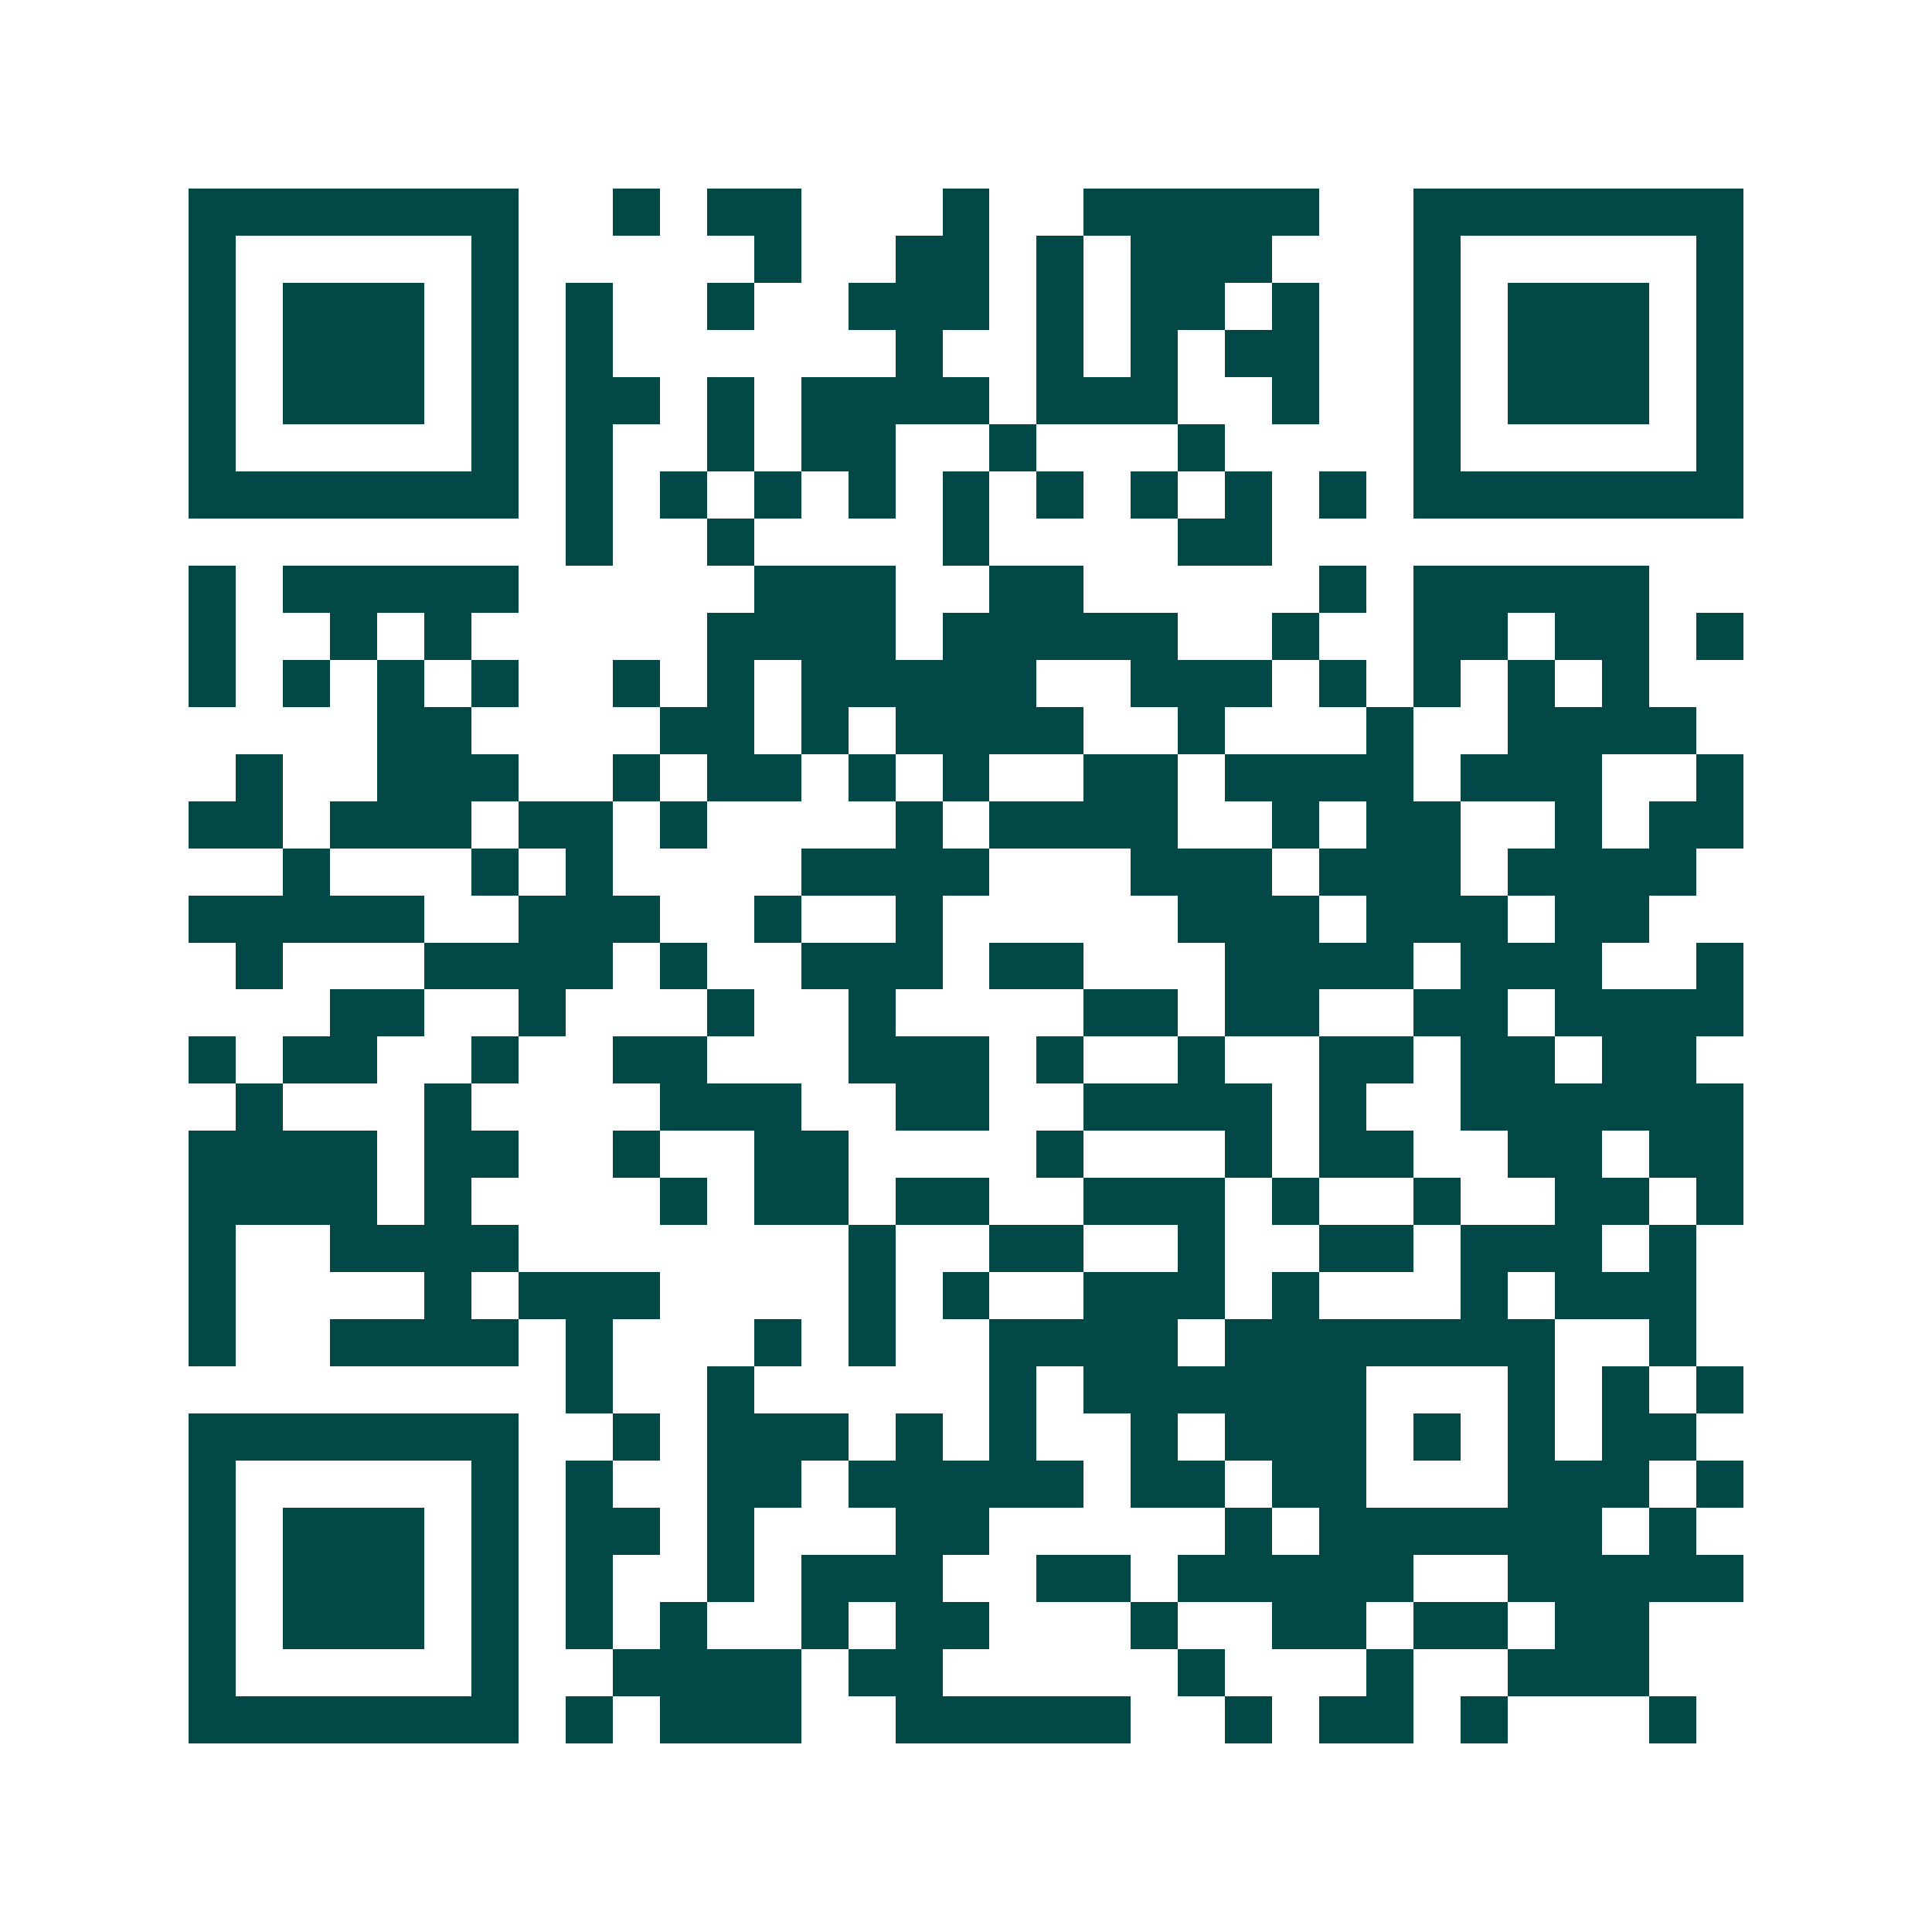 <svg xmlns="http://www.w3.org/2000/svg" width="200" height="200" viewBox="0 0 41 41" shape-rendering="crispEdges"><path fill="#ffffff" d="M0 0h41v41H0z"/><path stroke="#014847" d="M4 4.5h7m2 0h1m1 0h2m3 0h1m2 0h5m2 0h7M4 5.5h1m5 0h1m5 0h1m2 0h2m1 0h1m1 0h3m3 0h1m5 0h1M4 6.5h1m1 0h3m1 0h1m1 0h1m2 0h1m2 0h3m1 0h1m1 0h2m1 0h1m2 0h1m1 0h3m1 0h1M4 7.5h1m1 0h3m1 0h1m1 0h1m6 0h1m2 0h1m1 0h1m1 0h2m2 0h1m1 0h3m1 0h1M4 8.5h1m1 0h3m1 0h1m1 0h2m1 0h1m1 0h4m1 0h3m2 0h1m2 0h1m1 0h3m1 0h1M4 9.5h1m5 0h1m1 0h1m2 0h1m1 0h2m2 0h1m3 0h1m4 0h1m5 0h1M4 10.5h7m1 0h1m1 0h1m1 0h1m1 0h1m1 0h1m1 0h1m1 0h1m1 0h1m1 0h1m1 0h7M12 11.5h1m2 0h1m4 0h1m4 0h2M4 12.5h1m1 0h5m5 0h3m2 0h2m5 0h1m1 0h5M4 13.5h1m2 0h1m1 0h1m5 0h4m1 0h5m2 0h1m2 0h2m1 0h2m1 0h1M4 14.5h1m1 0h1m1 0h1m1 0h1m2 0h1m1 0h1m1 0h5m2 0h3m1 0h1m1 0h1m1 0h1m1 0h1M8 15.5h2m4 0h2m1 0h1m1 0h4m2 0h1m3 0h1m2 0h4M5 16.5h1m2 0h3m2 0h1m1 0h2m1 0h1m1 0h1m2 0h2m1 0h4m1 0h3m2 0h1M4 17.5h2m1 0h3m1 0h2m1 0h1m4 0h1m1 0h4m2 0h1m1 0h2m2 0h1m1 0h2M6 18.5h1m3 0h1m1 0h1m4 0h4m3 0h3m1 0h3m1 0h4M4 19.5h5m2 0h3m2 0h1m2 0h1m5 0h3m1 0h3m1 0h2M5 20.5h1m3 0h4m1 0h1m2 0h3m1 0h2m3 0h4m1 0h3m2 0h1M7 21.5h2m2 0h1m3 0h1m2 0h1m4 0h2m1 0h2m2 0h2m1 0h4M4 22.5h1m1 0h2m2 0h1m2 0h2m3 0h3m1 0h1m2 0h1m2 0h2m1 0h2m1 0h2M5 23.5h1m3 0h1m4 0h3m2 0h2m2 0h4m1 0h1m2 0h6M4 24.5h4m1 0h2m2 0h1m2 0h2m4 0h1m3 0h1m1 0h2m2 0h2m1 0h2M4 25.5h4m1 0h1m4 0h1m1 0h2m1 0h2m2 0h3m1 0h1m2 0h1m2 0h2m1 0h1M4 26.5h1m2 0h4m7 0h1m2 0h2m2 0h1m2 0h2m1 0h3m1 0h1M4 27.5h1m4 0h1m1 0h3m4 0h1m1 0h1m2 0h3m1 0h1m3 0h1m1 0h3M4 28.5h1m2 0h4m1 0h1m3 0h1m1 0h1m2 0h4m1 0h7m2 0h1M12 29.5h1m2 0h1m5 0h1m1 0h6m3 0h1m1 0h1m1 0h1M4 30.5h7m2 0h1m1 0h3m1 0h1m1 0h1m2 0h1m1 0h3m1 0h1m1 0h1m1 0h2M4 31.5h1m5 0h1m1 0h1m2 0h2m1 0h5m1 0h2m1 0h2m3 0h3m1 0h1M4 32.5h1m1 0h3m1 0h1m1 0h2m1 0h1m3 0h2m5 0h1m1 0h6m1 0h1M4 33.5h1m1 0h3m1 0h1m1 0h1m2 0h1m1 0h3m2 0h2m1 0h5m2 0h5M4 34.5h1m1 0h3m1 0h1m1 0h1m1 0h1m2 0h1m1 0h2m3 0h1m2 0h2m1 0h2m1 0h2M4 35.5h1m5 0h1m2 0h4m1 0h2m5 0h1m3 0h1m2 0h3M4 36.5h7m1 0h1m1 0h3m2 0h5m2 0h1m1 0h2m1 0h1m3 0h1"/></svg>
